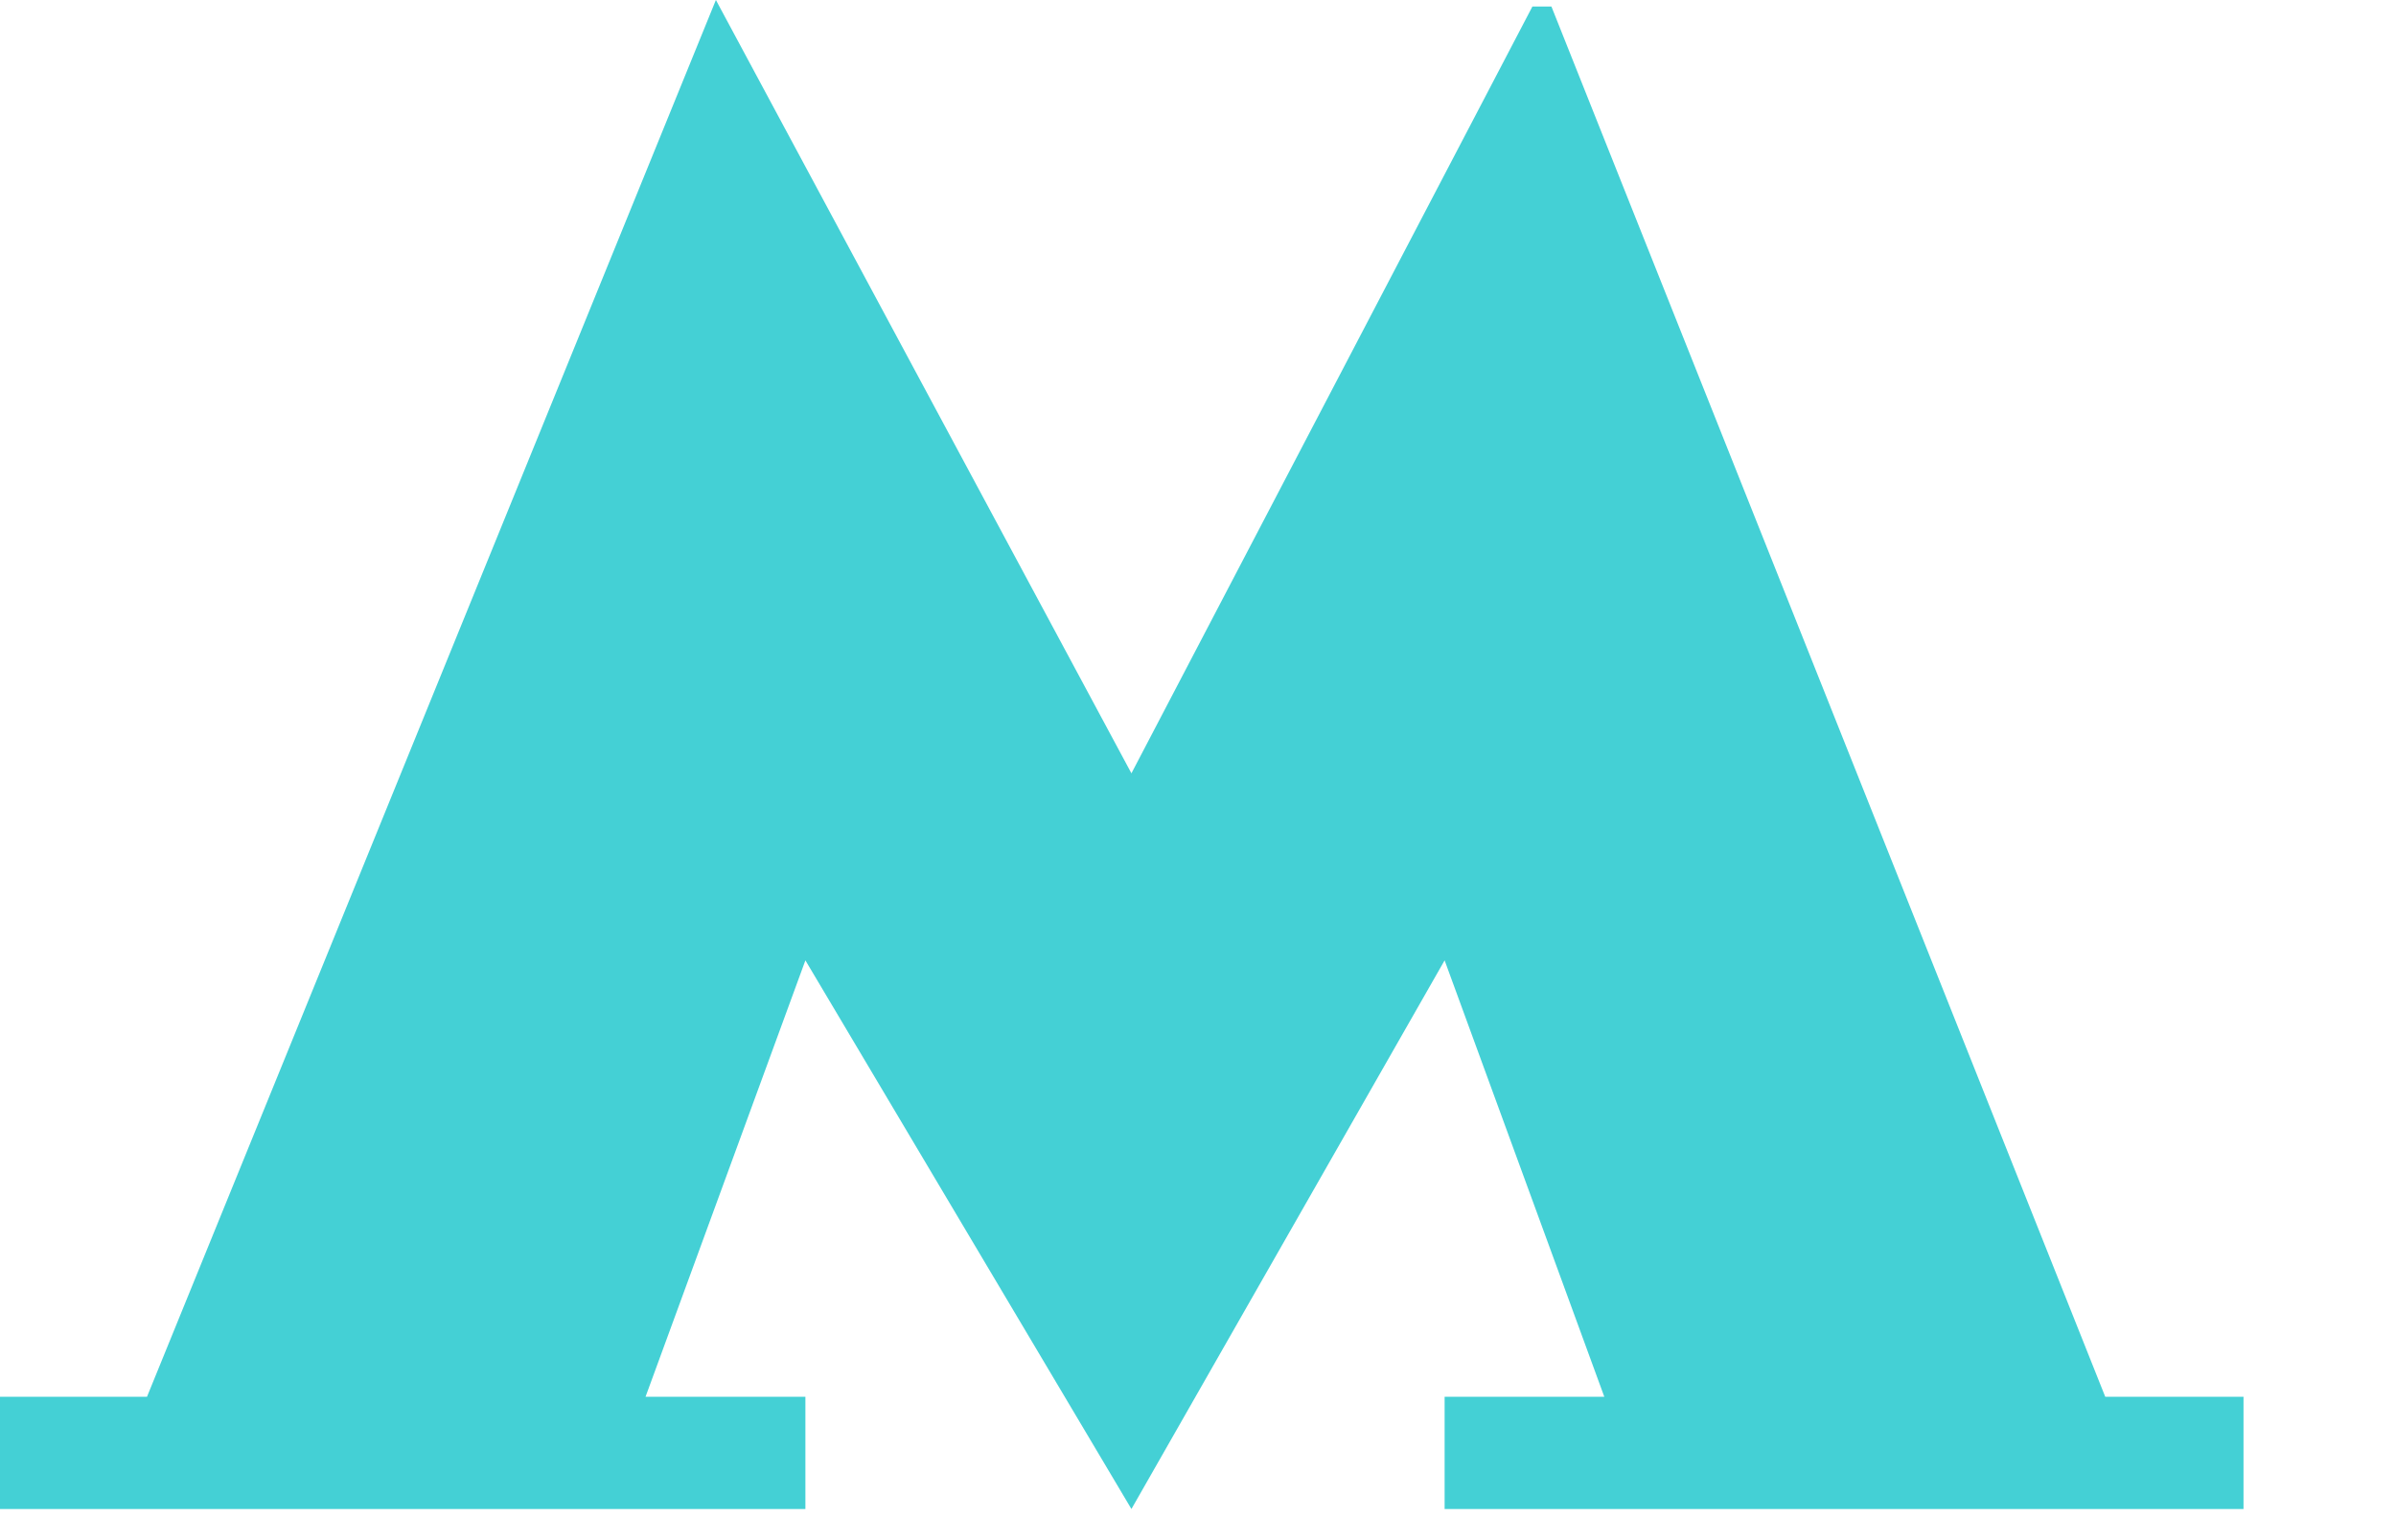 <?xml version="1.0" encoding="UTF-8"?> <svg xmlns="http://www.w3.org/2000/svg" width="14" height="9" viewBox="0 0 14 9" fill="none"><path d="M12.301 8.162L9.065 0.038L8.954 0.038L6.611 4.519L4.183 0L0.859 8.162H0V8.818H4.706V8.162H3.772L4.706 5.612L6.611 8.818L8.441 5.612L9.374 8.162H8.441V8.818H13.109V8.162H12.301Z" fill="#44D0D5"></path></svg> 